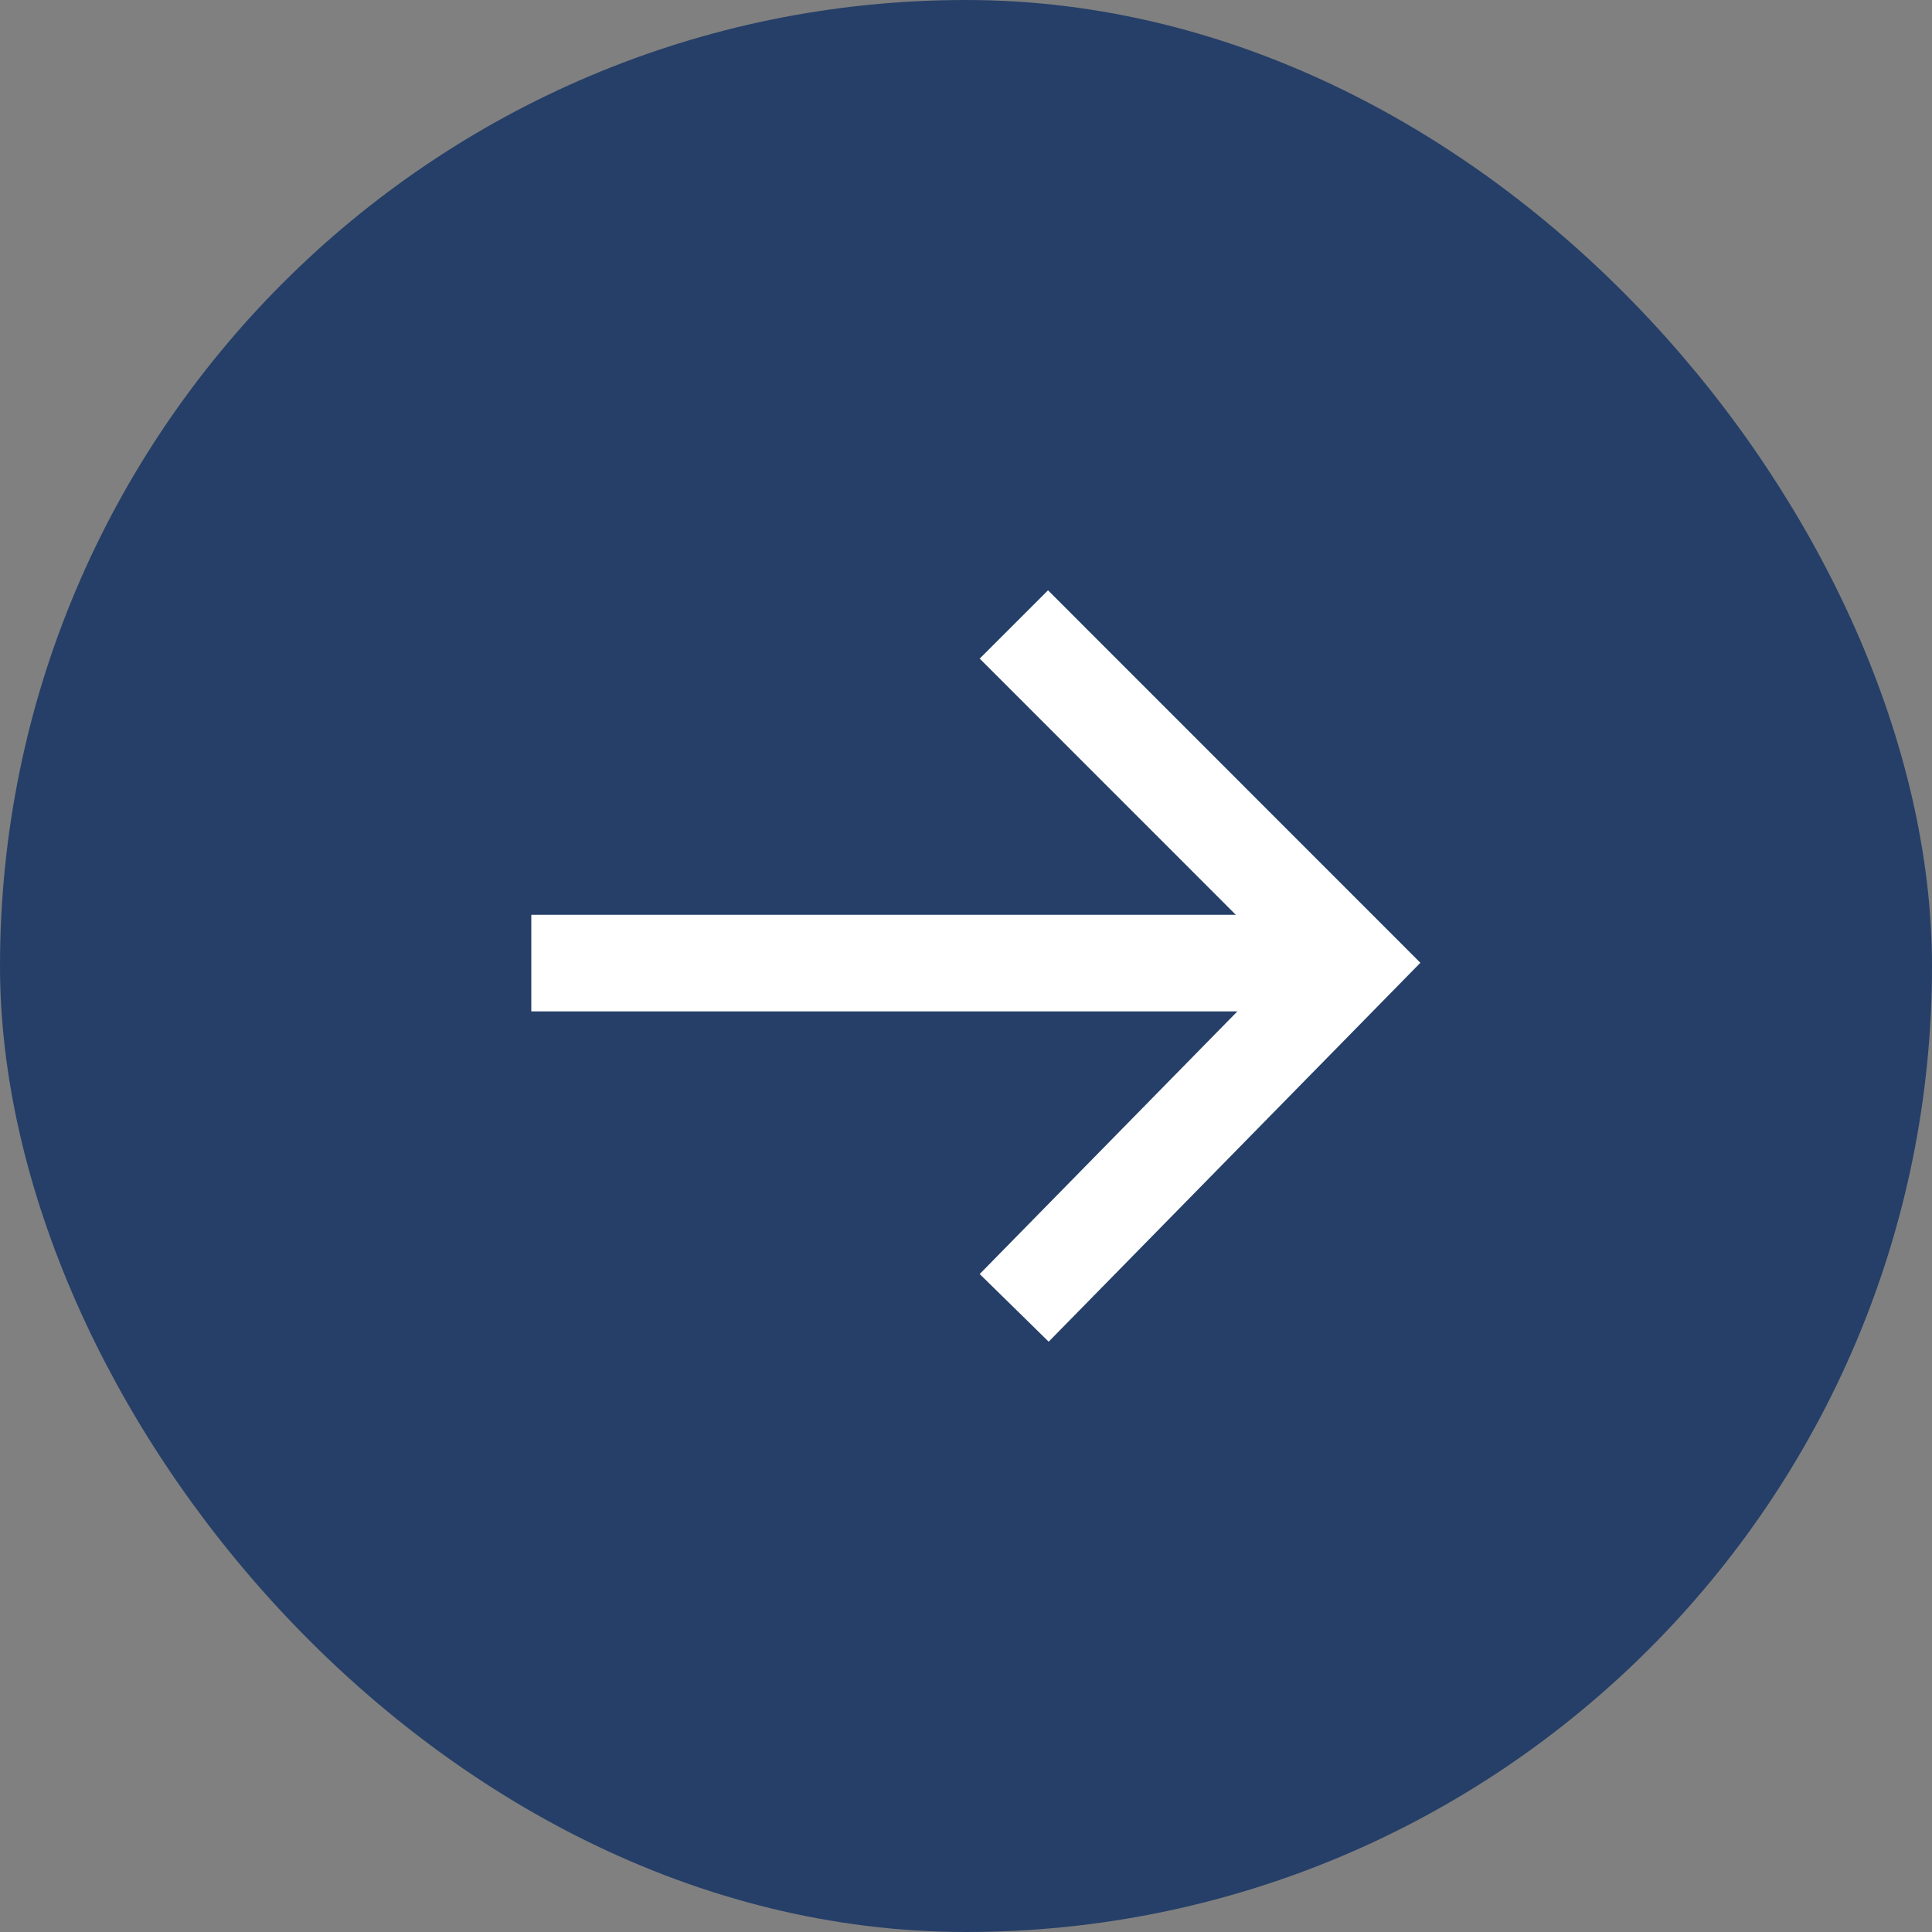 <svg width="20" height="20" viewBox="0 0 20 20" fill="none" xmlns="http://www.w3.org/2000/svg">
<rect x="0" y="0" width="20" height="20" fill="#808080" stroke="none"/>
<rect x="0.5" y="0.5" width="19" height="19" rx="9.5" fill="#253F68"/>
<rect x="0.5" y="0.5" width="19" height="19" rx="9.5" stroke="#253F68"/>
<path d="M10.849 6.818L14 9.97L10.849 13.182" stroke="white" stroke-linecap="square"/>
<path d="M6 9.97L13.273 9.97" stroke="white" stroke-linecap="square" stroke-linejoin="round"/>
</svg>
